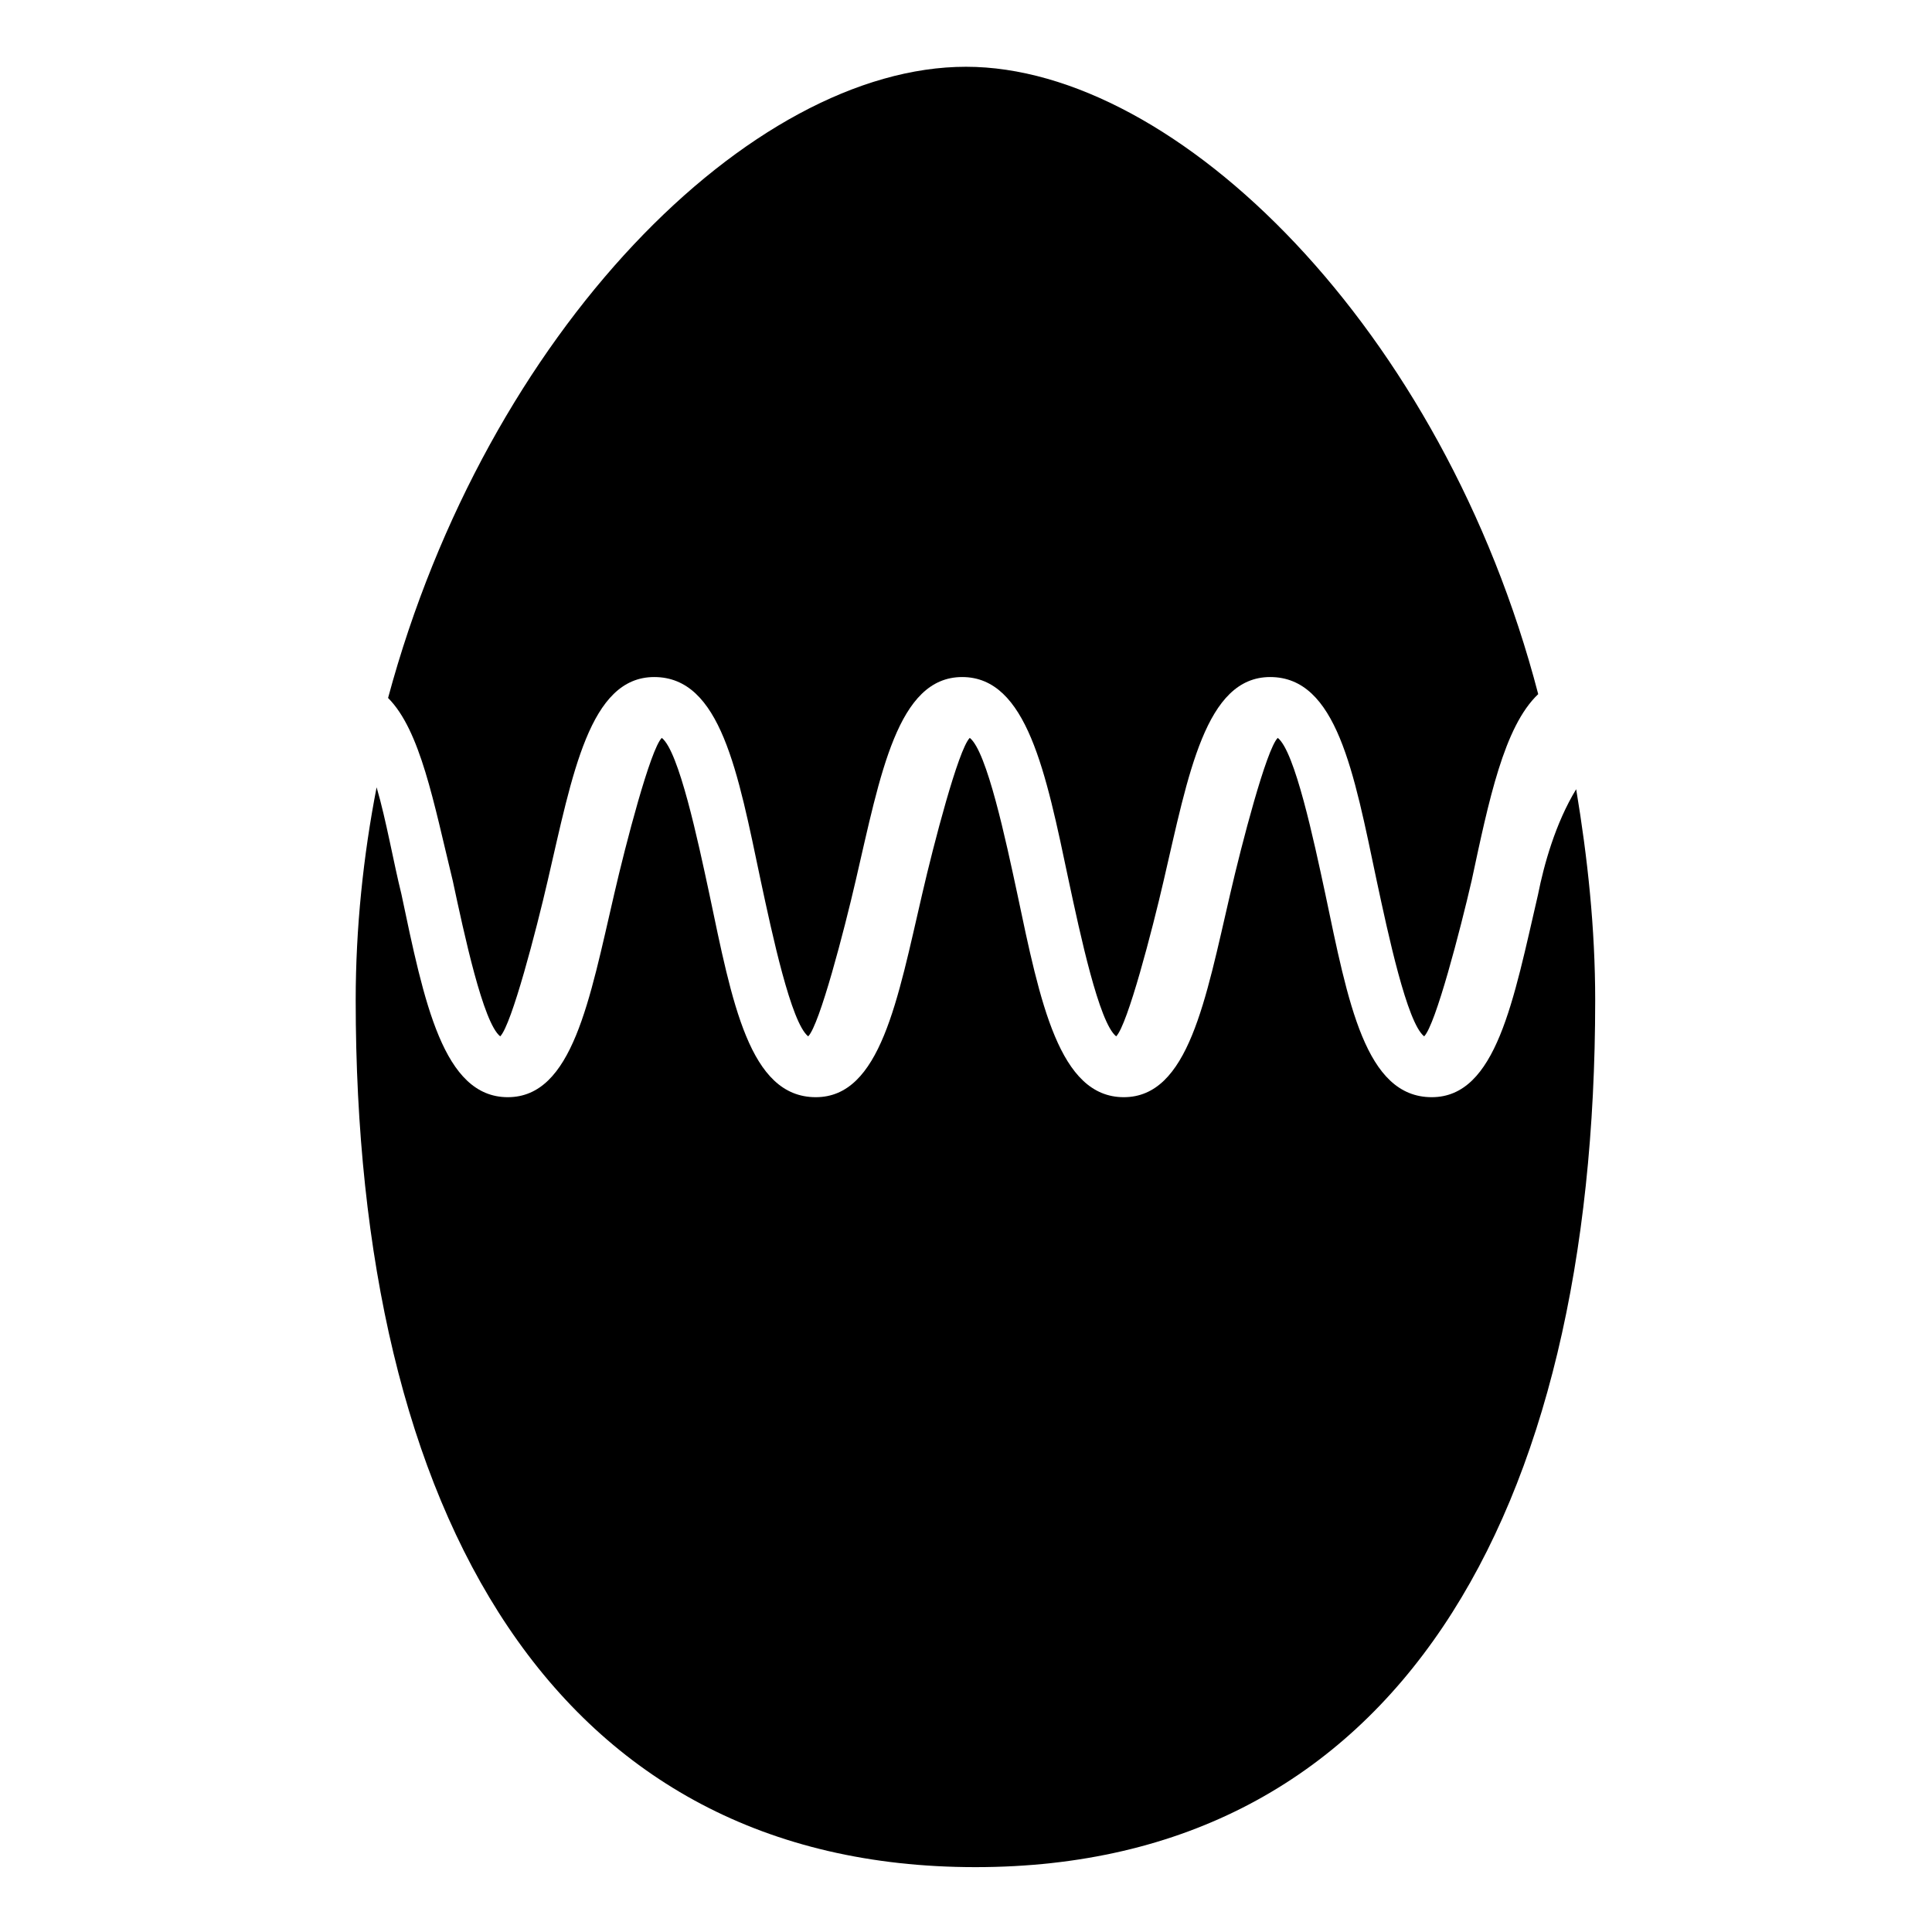 <?xml version="1.0" encoding="UTF-8"?>
<!-- The Best Svg Icon site in the world: iconSvg.co, Visit us! https://iconsvg.co -->
<svg fill="#000000" width="800px" height="800px" version="1.1" viewBox="144 144 512 512" xmlns="http://www.w3.org/2000/svg">
 <g>
  <path d="m263.97 377.33c3.023 14.105 8.062 37.785 12.594 41.312 3.023-3.023 9.574-28.215 12.594-41.312 6.551-28.215 11.082-53.906 28.215-53.906 17.633 0 22.168 25.191 28.215 53.906 3.023 14.105 8.062 37.785 12.594 41.312 3.023-3.023 9.574-28.215 12.594-41.312 6.551-28.215 11.082-53.906 28.215-53.906 17.129 0 22.168 25.191 28.215 53.906 3.023 14.105 8.062 37.785 12.594 41.312 3.023-3.023 9.574-28.215 12.594-41.312 6.551-28.215 11.082-53.906 28.215-53.906 17.633 0 22.168 25.191 28.215 53.906 3.023 14.105 8.062 37.785 12.594 41.312 3.023-3.023 9.574-28.215 12.594-41.312 4.535-21.16 8.566-40.809 17.633-49.375-25.188-96.73-95.719-166.26-151.64-166.26-56.93 0-126.96 70.031-153.16 167.27 8.562 8.566 12.09 27.711 17.125 48.367z"/>
  <path d="m551.64 380.86c-6.551 28.215-11.082 53.906-28.215 53.906-17.633 0-22.168-25.191-28.215-53.906-3.023-14.105-8.062-37.785-12.594-41.312-3.023 3.023-9.574 28.215-12.594 41.312-6.551 28.215-11.082 53.906-28.215 53.906-17.129 0-22.168-25.191-28.215-53.906-3.023-14.105-8.062-37.785-12.594-41.312-3.023 3.023-9.574 28.215-12.594 41.312-6.551 28.215-11.082 53.906-28.215 53.906-17.633 0-22.168-25.191-28.215-53.906-3.023-14.105-8.062-37.785-12.594-41.312-3.023 3.023-9.574 28.215-12.594 41.312-6.551 28.215-11.082 53.906-28.215 53.906-17.129 0-22.168-25.191-28.215-53.906-2.016-8.062-4.031-19.648-6.551-28.215-3.527 18.137-5.543 37.281-5.543 56.426 0 136.53 52.898 229.74 164.24 229.74s164.24-93.203 164.24-229.74c0-19.145-2.016-37.785-5.039-55.922-5.535 9.066-8.559 20.152-10.07 27.711z"/>
 </g>
</svg>